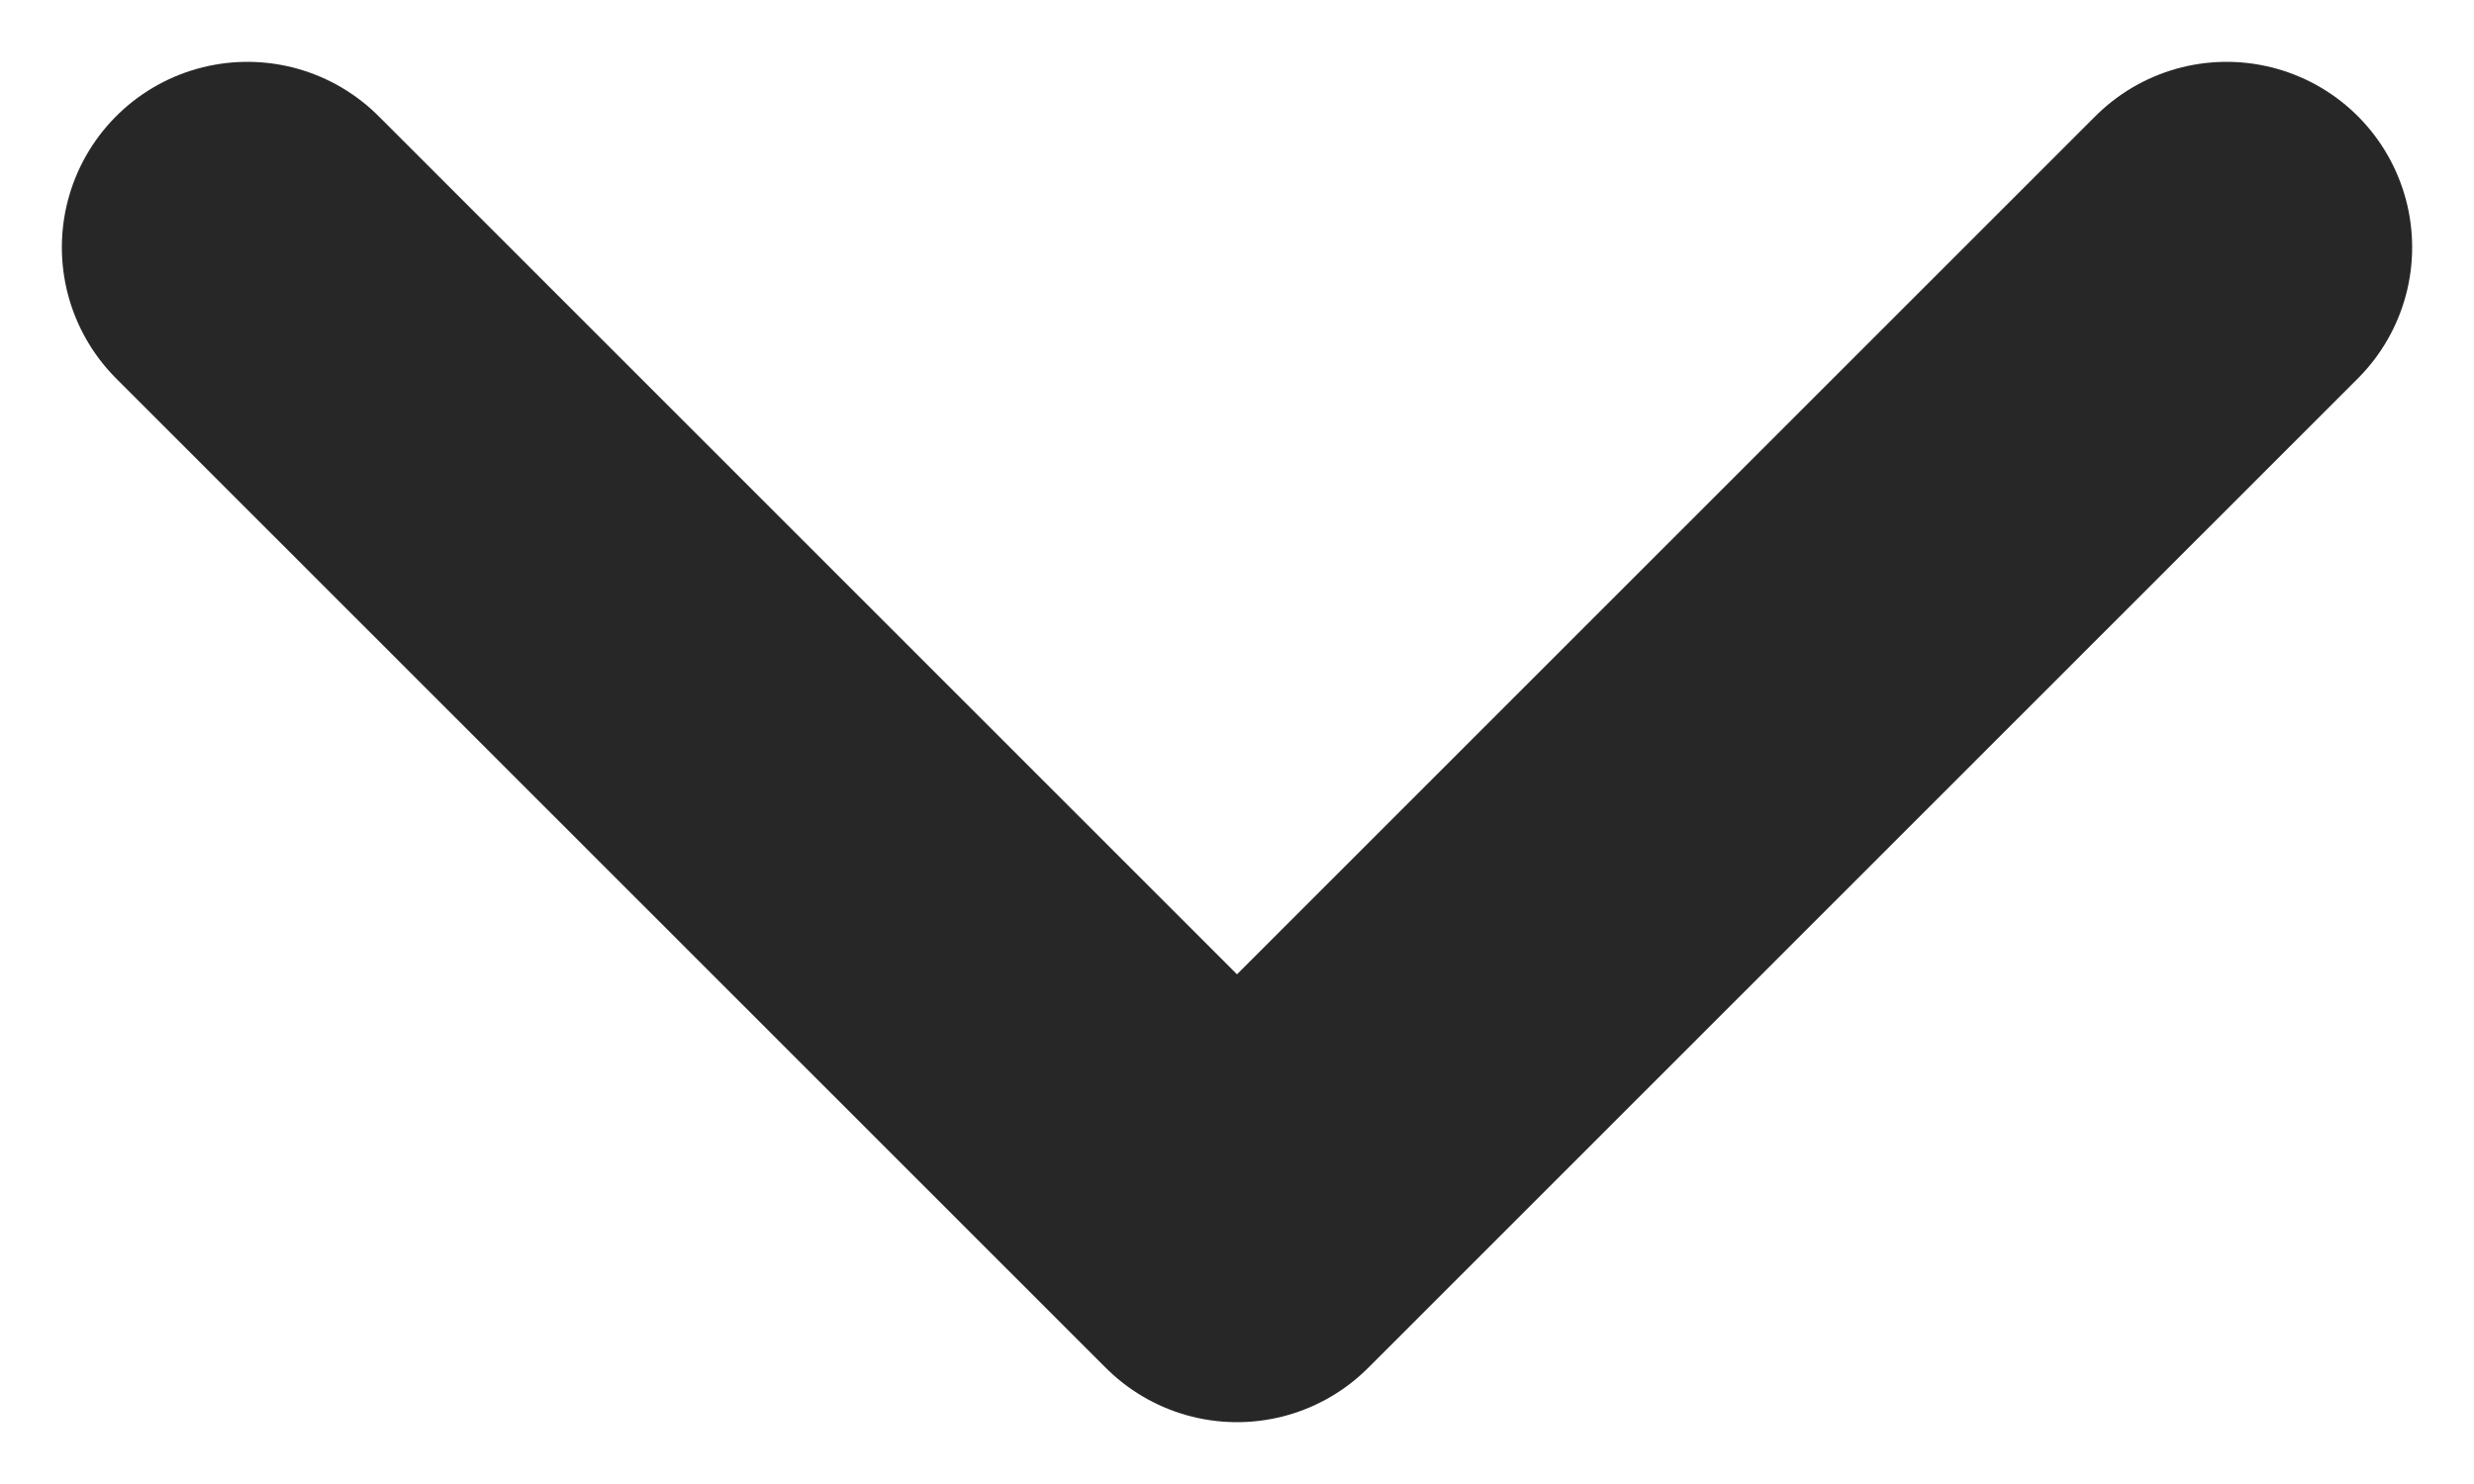 <svg width="10" height="6" viewBox="0 0 10 6" fill="none" xmlns="http://www.w3.org/2000/svg">
<path d="M1 1L5 5L9 1" stroke="#272727" stroke-width="1.5" stroke-linecap="round" stroke-linejoin="round"></path>
</svg>